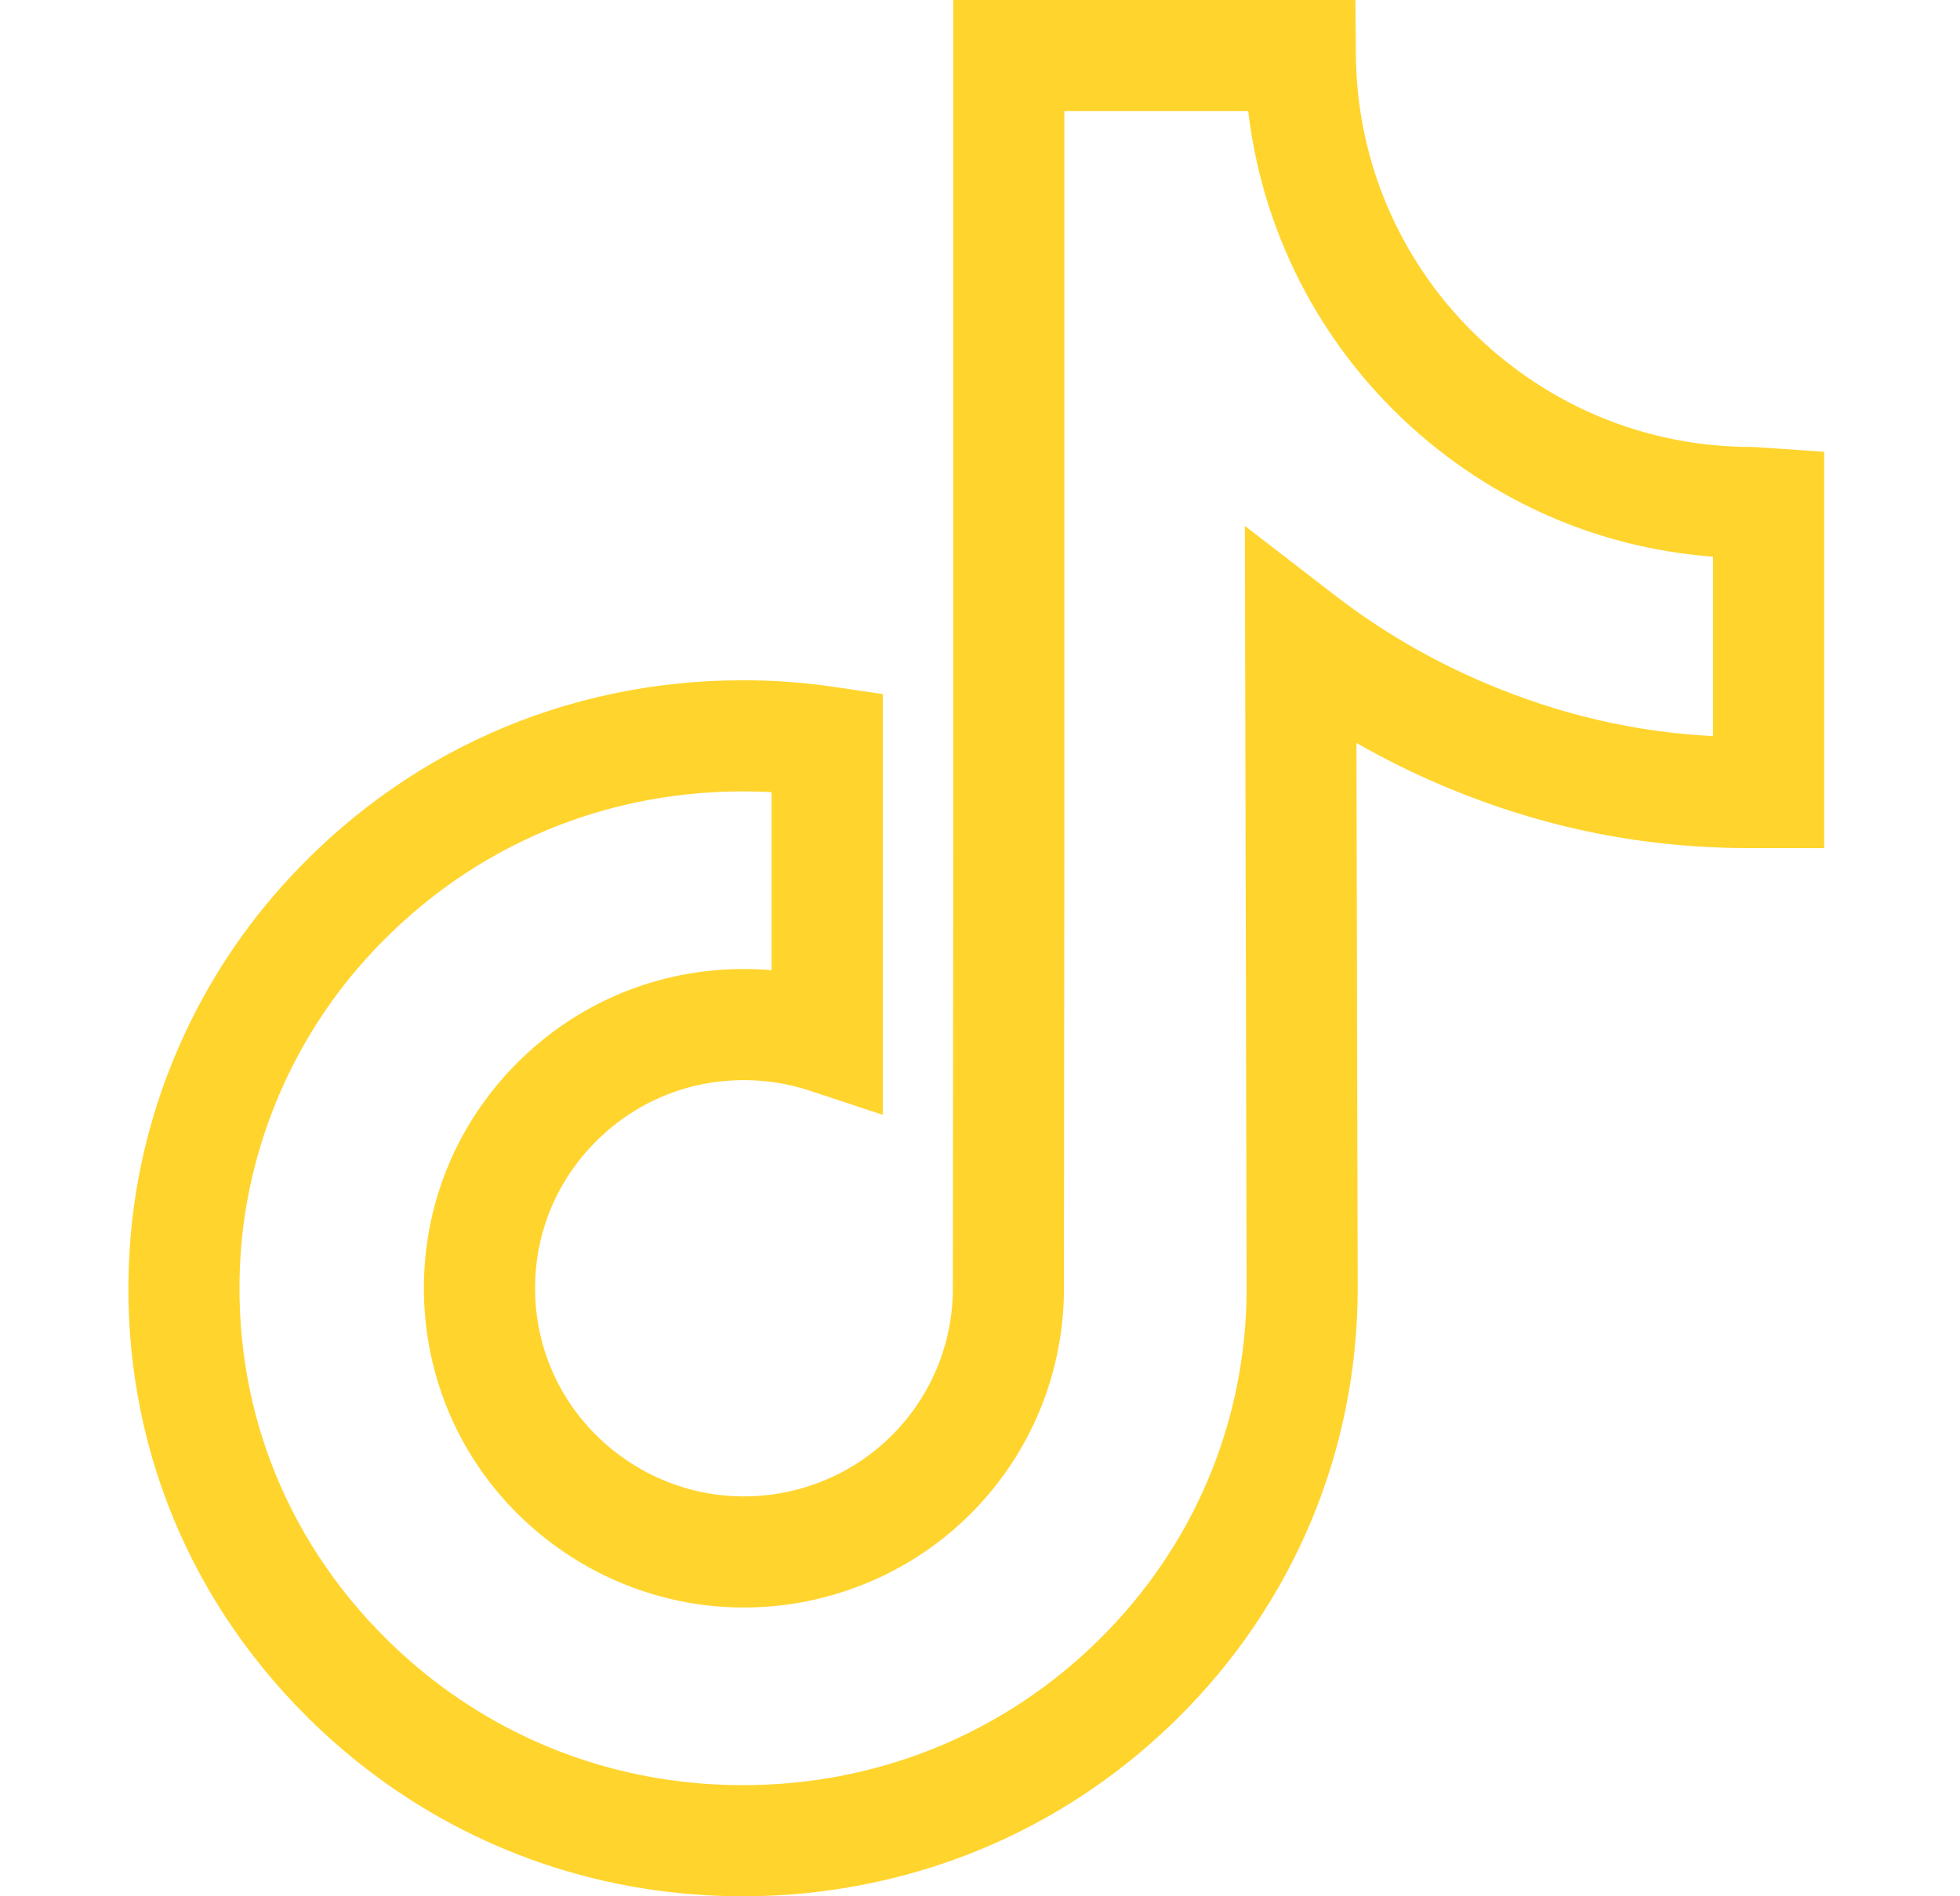 <?xml version="1.0" encoding="UTF-8"?>
<svg xmlns="http://www.w3.org/2000/svg" width="31" height="30" viewBox="0 0 31 30" fill="none">
  <path d="M11.753 30C9.569 30 7.509 29.303 5.797 27.985C5.477 27.739 5.169 27.47 4.882 27.186C2.883 25.21 1.877 22.579 2.05 19.777C2.18 17.658 3.033 15.616 4.453 14.027C6.333 11.921 8.926 10.762 11.753 10.762C12.239 10.762 12.729 10.798 13.212 10.87L13.962 10.981V17.637L12.807 17.255C12.471 17.144 12.121 17.088 11.767 17.088C10.873 17.088 10.036 17.438 9.41 18.074C8.786 18.707 8.45 19.543 8.463 20.431C8.48 21.575 9.083 22.613 10.076 23.207C10.533 23.48 11.053 23.64 11.582 23.669C11.999 23.692 12.411 23.637 12.807 23.507C14.161 23.06 15.071 21.803 15.071 20.381L15.077 13.479V0H21.438L21.445 0.871C21.449 1.265 21.489 1.659 21.565 2.041C21.864 3.544 22.707 4.883 23.938 5.811C25.031 6.635 26.335 7.071 27.708 7.071C27.741 7.071 27.741 7.071 28.034 7.091L28.852 7.148V12.539V13.418L28.559 13.417H27.974C27.97 13.417 27.965 13.417 27.96 13.417H27.679C27.678 13.417 27.676 13.417 27.674 13.417C25.98 13.417 24.393 13.095 22.82 12.431C22.351 12.233 21.895 12.006 21.454 11.754L21.474 20.415C21.463 22.976 20.451 25.379 18.623 27.186C17.14 28.651 15.269 29.587 13.211 29.892C12.731 29.964 12.241 30 11.753 30ZM11.753 12.52C9.433 12.52 7.306 13.471 5.764 15.197C4.606 16.494 3.91 18.159 3.803 19.884C3.663 22.172 4.484 24.322 6.117 25.935C6.353 26.169 6.606 26.39 6.868 26.592C8.271 27.672 9.96 28.242 11.753 28.242C12.155 28.242 12.558 28.212 12.954 28.154C14.64 27.904 16.173 27.137 17.388 25.936C18.881 24.46 19.708 22.499 19.717 20.413L19.689 8.32L21.109 9.415C21.842 9.981 22.648 10.451 23.504 10.812C24.674 11.306 25.854 11.581 27.093 11.646V8.807C25.561 8.692 24.115 8.147 22.879 7.215C21.303 6.027 20.224 4.311 19.841 2.385C19.8 2.179 19.767 1.969 19.742 1.758H16.834V13.479L16.828 20.382C16.828 22.563 15.434 24.49 13.358 25.175C12.752 25.375 12.122 25.458 11.485 25.424C10.673 25.379 9.874 25.134 9.173 24.715C7.654 23.806 6.731 22.214 6.705 20.457C6.685 19.095 7.2 17.811 8.156 16.84C9.115 15.866 10.398 15.33 11.766 15.33C11.913 15.33 12.058 15.336 12.203 15.349V12.532C12.053 12.524 11.903 12.52 11.753 12.52Z" fill="#FFD42D"></path>
</svg>
